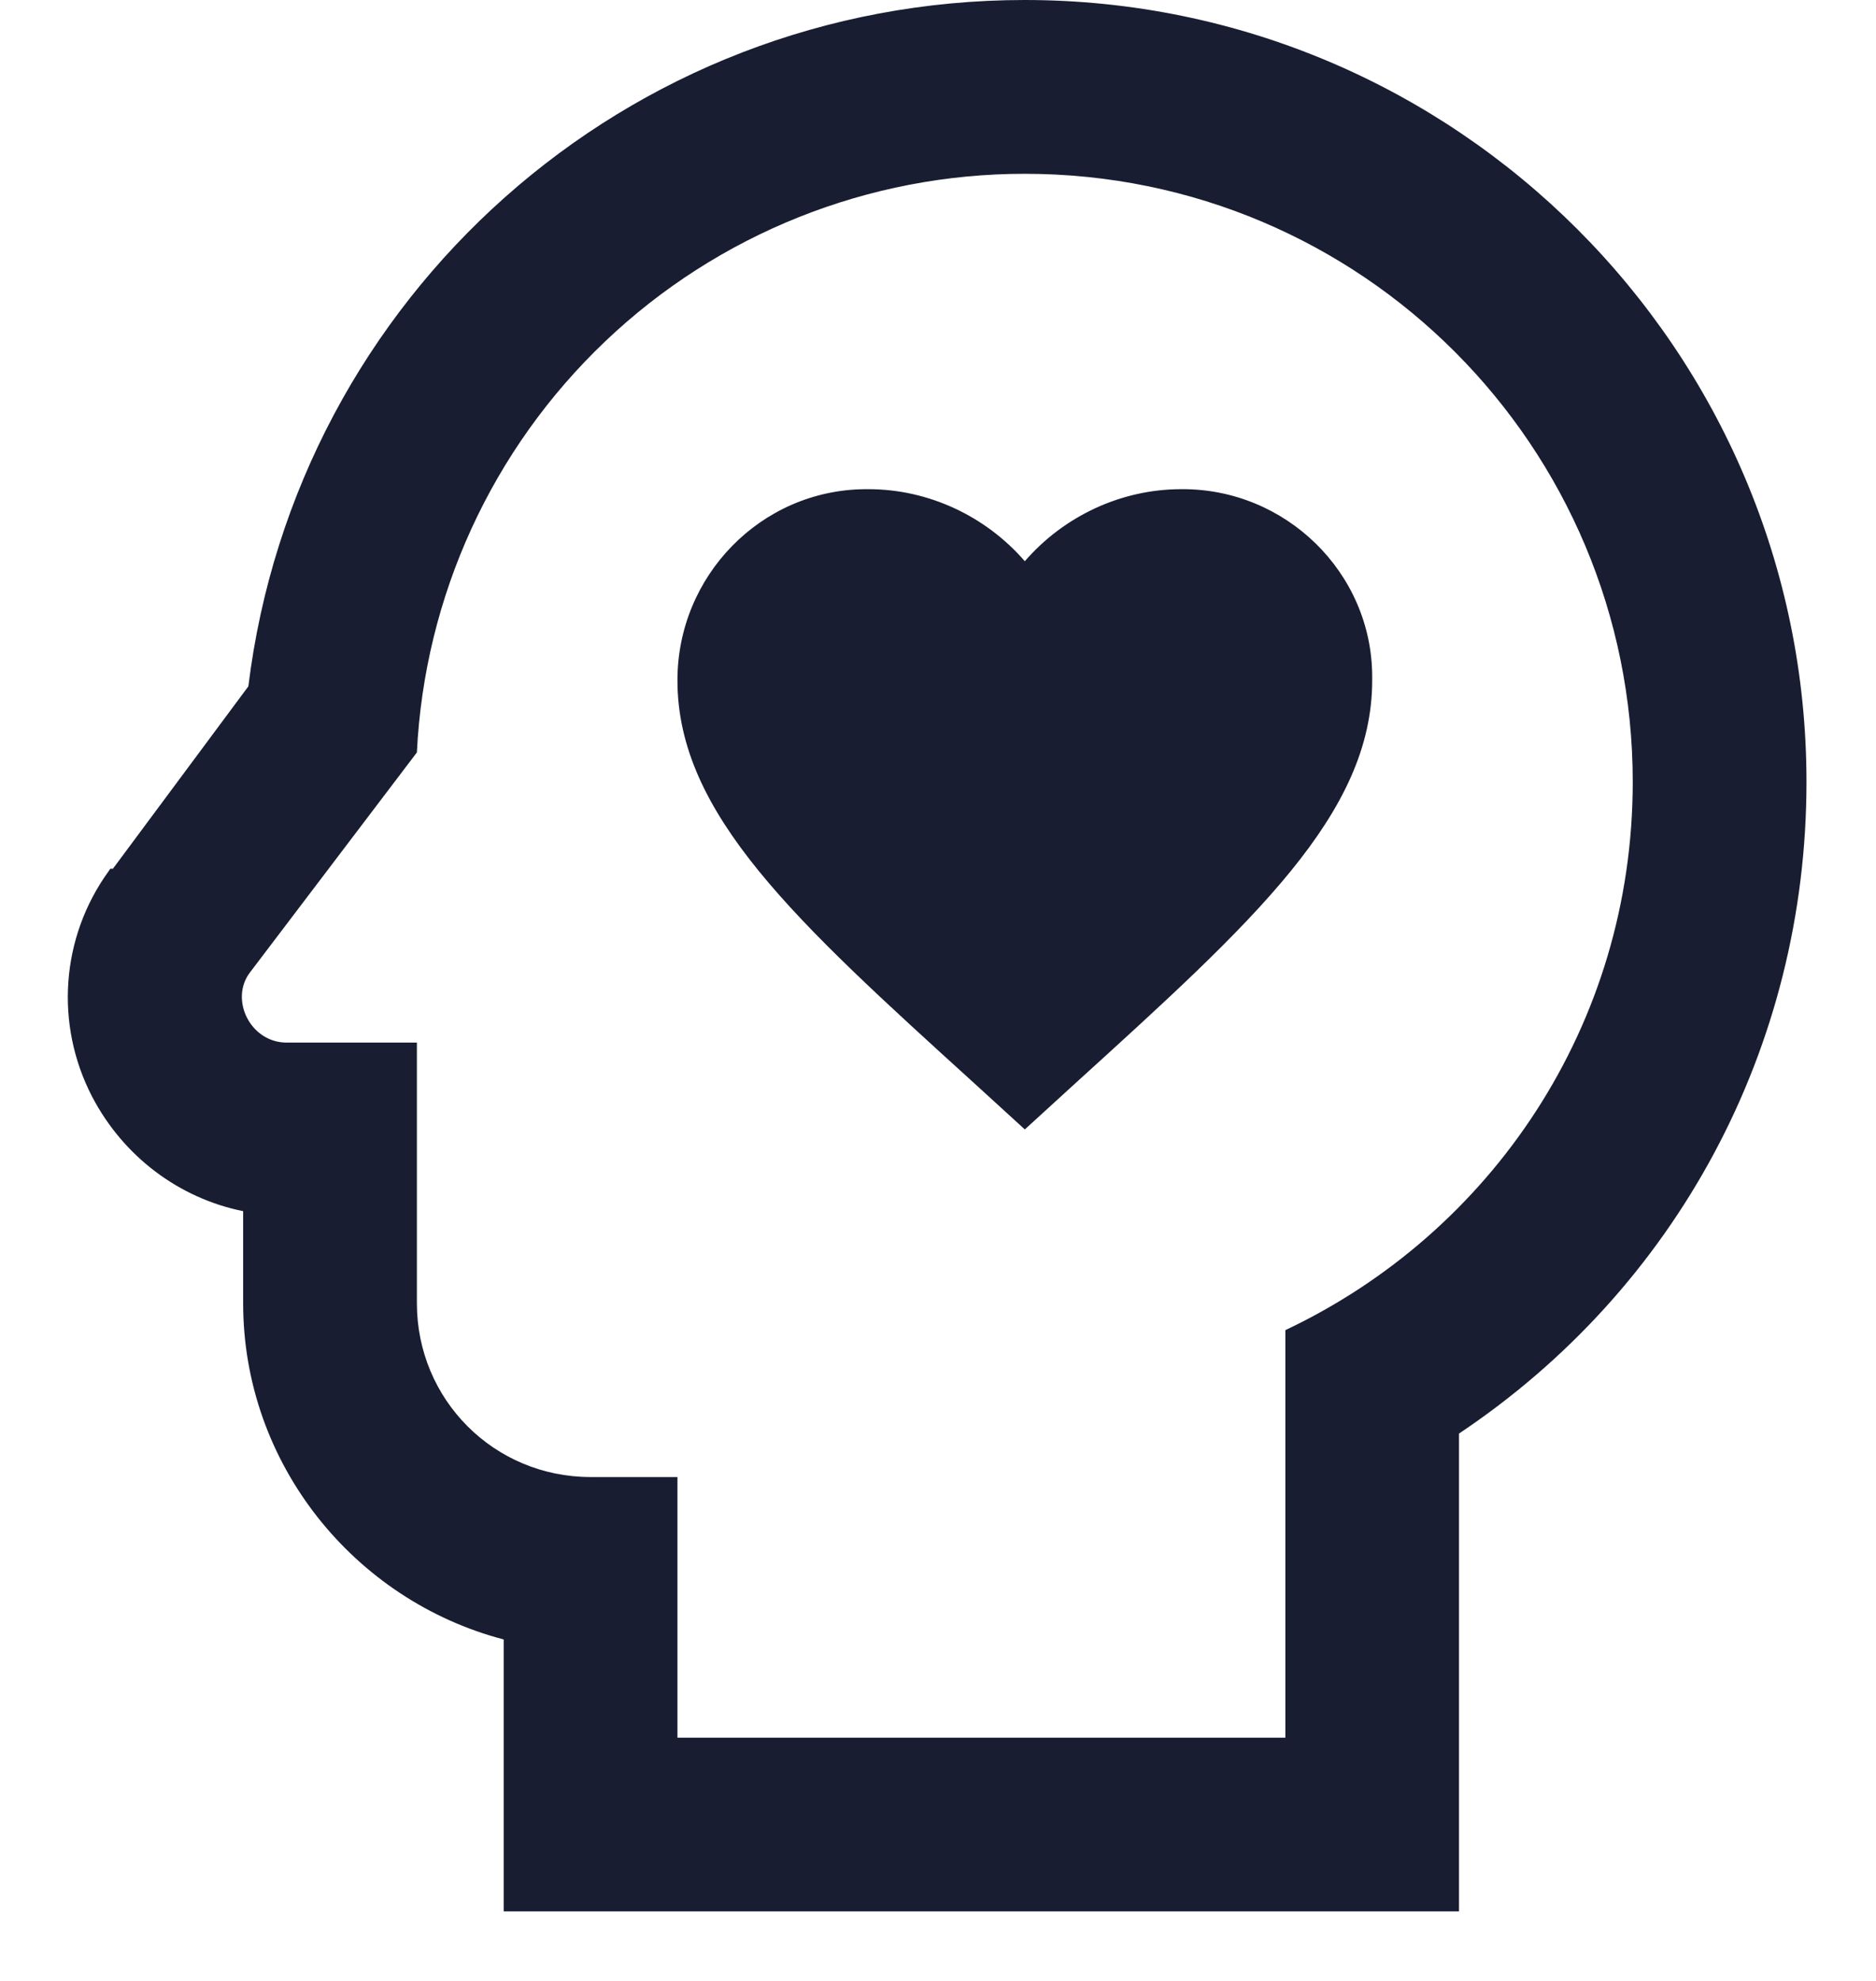 <?xml version="1.0" encoding="UTF-8"?> <svg xmlns="http://www.w3.org/2000/svg" width="18" height="19" viewBox="0 0 18 19" fill="none"><path d="M9.833 1.667C13.066 1.667 15.666 4.283 15.666 7.5C15.666 9.833 14.308 11.825 12.333 12.758V16.667H6.5V14.167H5.666C4.741 14.167 4 13.425 4 12.5V10H2.75C2.4 10 2.2 9.583 2.4 9.325L4 7.217C4.073 5.719 4.72 4.308 5.806 3.275C6.892 2.241 8.334 1.666 9.833 1.667ZM9.833 0C6.008 0 2.841 2.85 2.383 6.583L1.083 8.333H1.058L1.041 8.358C0.583 8.992 0.525 9.825 0.883 10.517C1.183 11.092 1.716 11.492 2.333 11.617V12.5C2.333 14.042 3.4 15.35 4.833 15.725V18.333H13.999V13.75C16.083 12.358 17.333 10.05 17.333 7.5C17.333 3.358 13.966 0 9.833 0ZM13.166 6.525C13.166 7.808 12.033 8.833 10.316 10.392L9.833 10.833L9.35 10.392C7.633 8.833 6.5 7.808 6.5 6.525C6.5 5.525 7.3 4.7 8.3 4.692H8.333C8.908 4.692 9.458 4.95 9.833 5.383C10.208 4.95 10.758 4.692 11.333 4.692C12.333 4.683 13.166 5.492 13.166 6.492V6.525Z" fill="#181D31"></path></svg> 